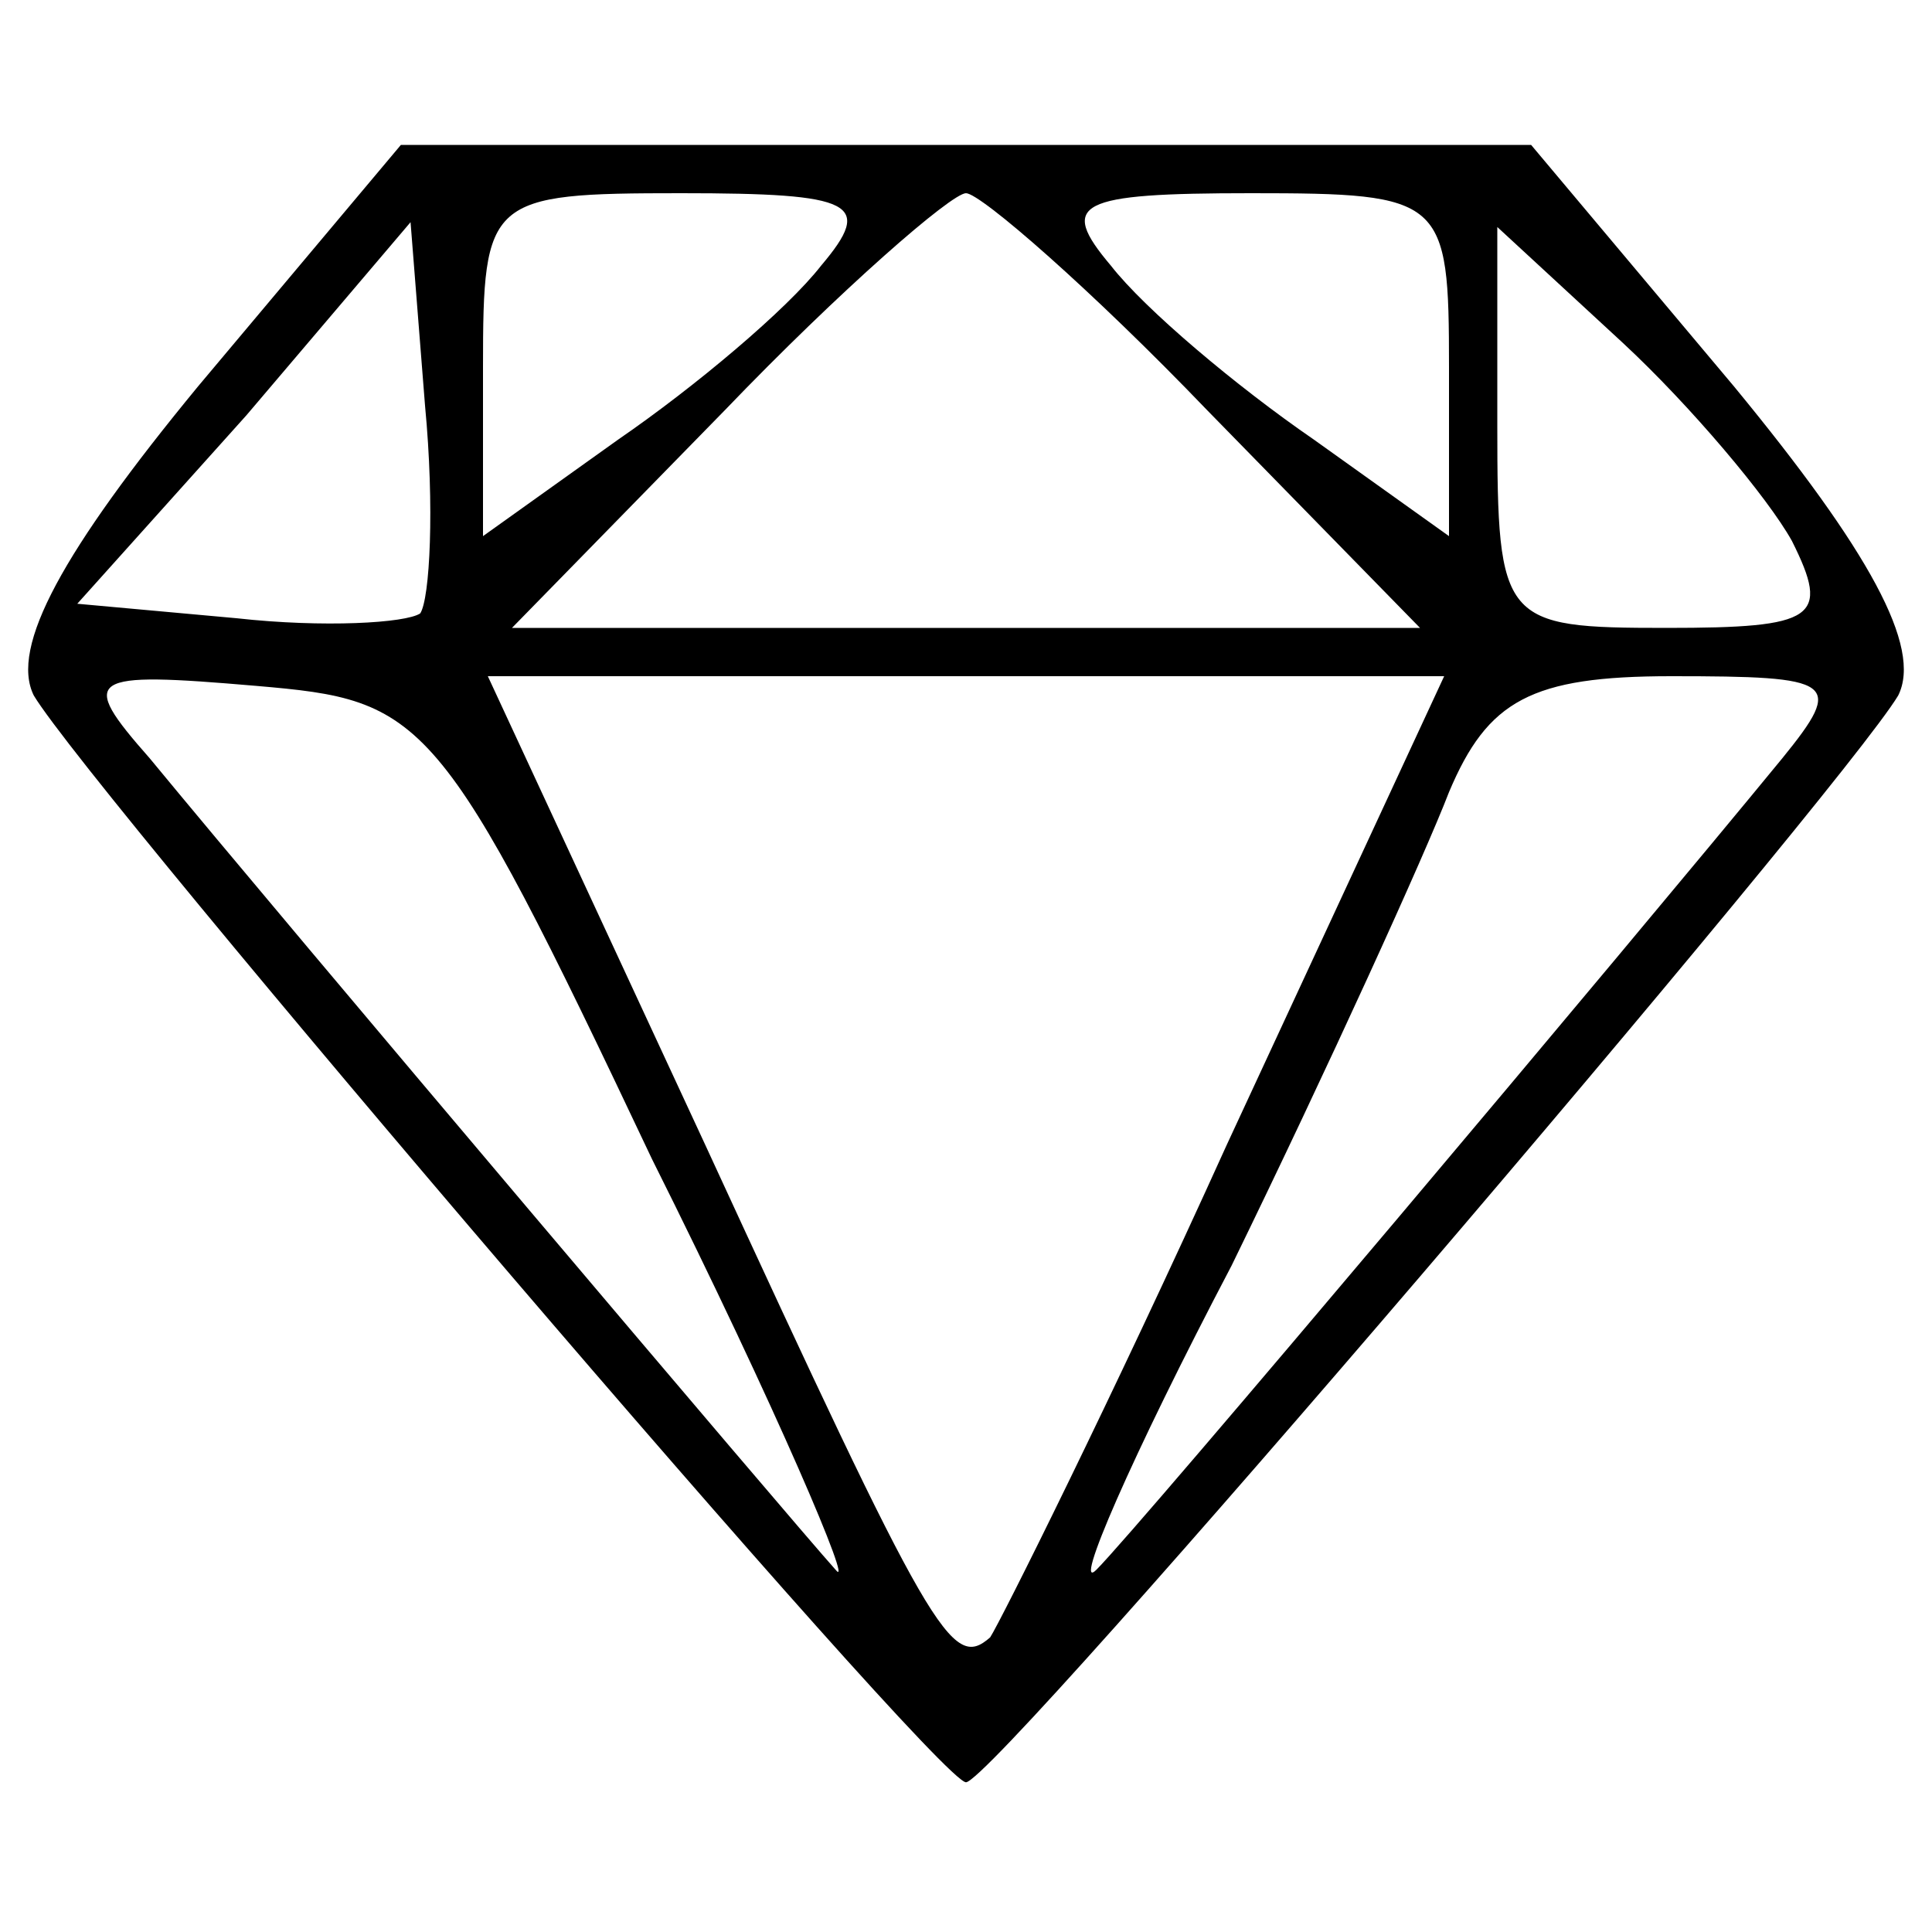 <svg preserveAspectRatio="xMidYMid meet" viewBox="0 0 40 40" height="40pt" width="40pt" xmlns="http://www.w3.org/2000/svg" version="1.0">
<g stroke="none" fill="#000000" transform="translate(0,40) scale(0.1,-0.1)">
<path d="M41 320 c-28 -34 -39 -54 -34 -64 12 -20 187 -225 193 -225 6 0 181
205 193 225 5 10 -6 30 -34 64 l-42 50 -117 0 -117 0 -42 -50z m129 25 c-7 -9
-26 -25 -42 -36 l-28 -20 0 35 c0 35 1 36 41 36 36 0 40 -2 29 -15z m80 -30
l44 -45 -94 0 -94 0 44 45 c24 25 47 45 50 45 3 0 26 -20 50 -45z m50 9 l0
-35 -28 20 c-16 11 -35 27 -42 36 -11 13 -7 15 29 15 40 0 41 -1 41 -36z
m-213 -51 c-3 -2 -20 -3 -38 -1 l-33 3 35 39 34 40 3 -38 c2 -21 1 -40 -1 -43z
m284 15 c8 -16 5 -18 -26 -18 -34 0 -35 1 -35 42 l0 41 26 -24 c14 -13 30 -32
35 -41z m-236 -128 c26 -52 42 -90 38 -85 -9 10 -114 134 -142 168 -15 17 -13
18 22 15 35 -3 38 -5 82 -98z m119 3 c-24 -53 -47 -99 -49 -102 -8 -7 -12 0
-59 102 l-45 97 99 0 99 0 -45 -97z m115 80 c-32 -39 -133 -159 -142 -168 -5
-5 7 23 28 63 20 41 40 85 45 98 8 19 17 24 46 24 34 0 36 -1 23 -17z"></path>
</g>
</svg>
